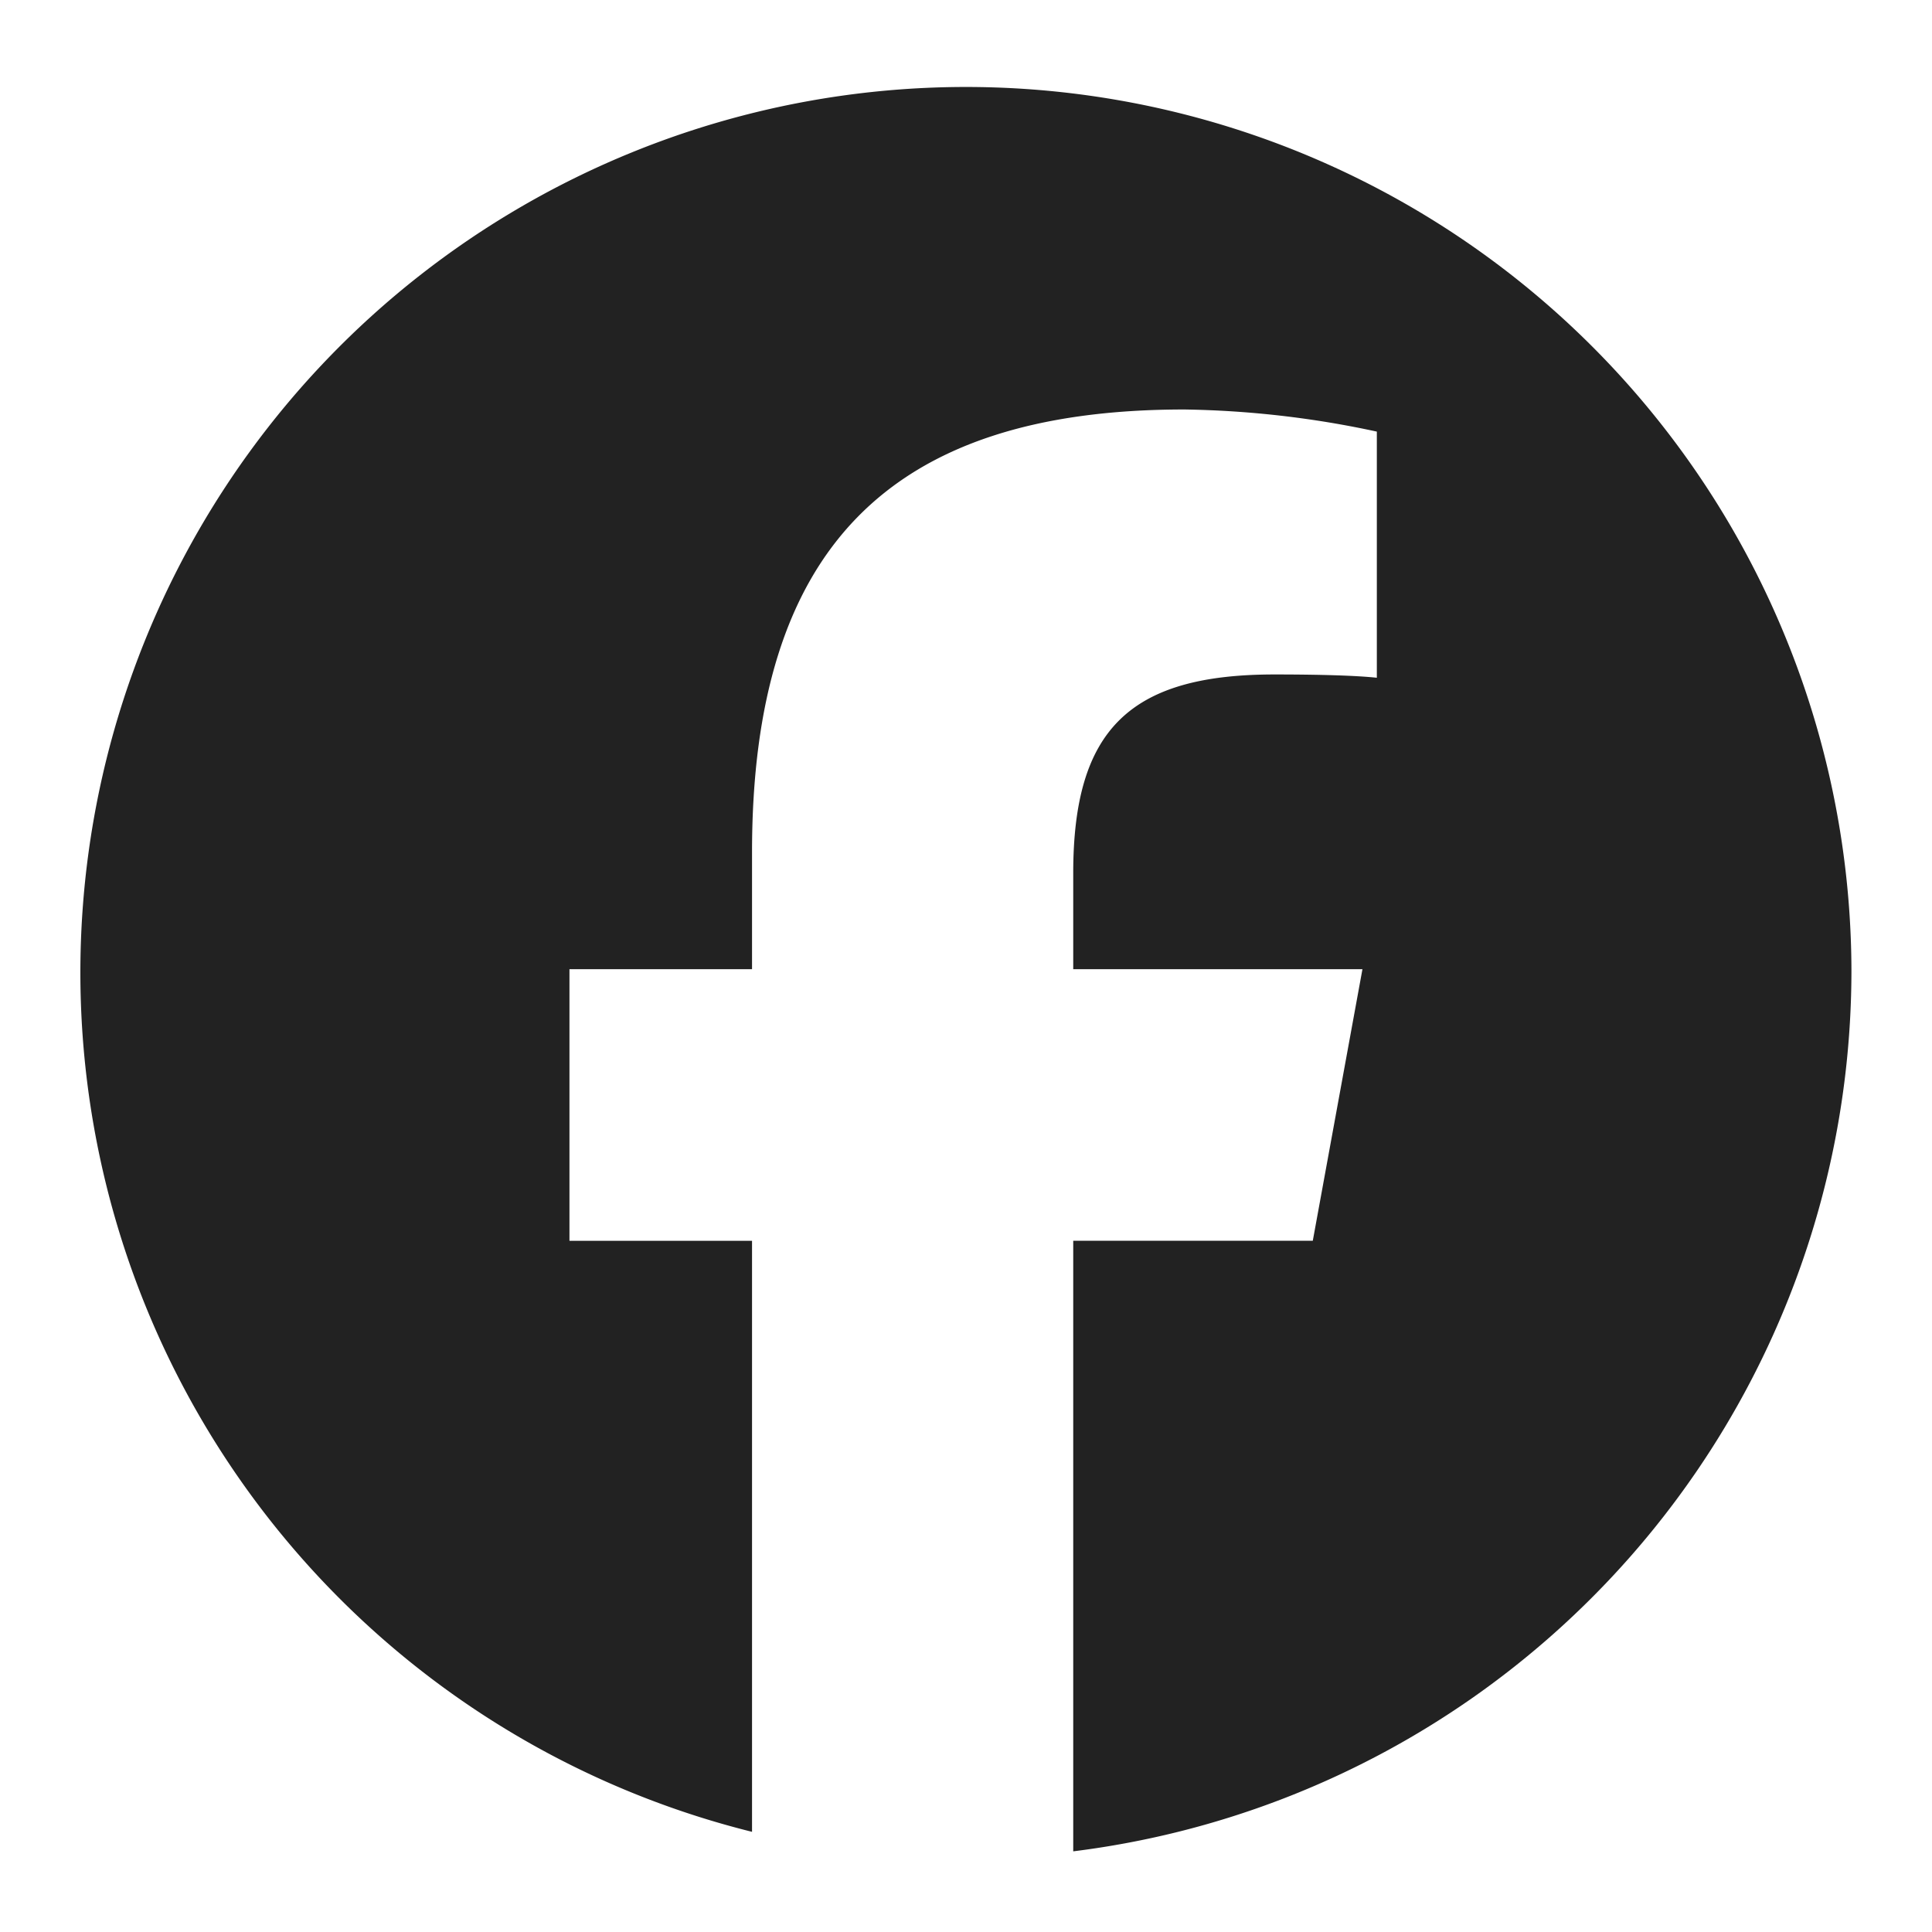 <svg xmlns="http://www.w3.org/2000/svg" xmlns:xlink="http://www.w3.org/1999/xlink" width="20" height="20" viewBox="0 0 20 20">
  <defs>
    <clipPath id="clip-path">
      <rect id="長方形_231327" data-name="長方形 231327" width="20" height="20" transform="translate(227 1552)" fill="#fff" stroke="#707070" stroke-width="1"/>
    </clipPath>
    <clipPath id="clip-path-2">
      <rect id="長方形_231326" data-name="長方形 231326" width="18.333" height="18.333" fill="none"/>
    </clipPath>
  </defs>
  <g id="facebook" transform="translate(-227 -1552)" clip-path="url(#clip-path)">
    <g id="グループ_139344" data-name="グループ 139344" transform="translate(227.833 1552.833)">
      <g id="グループ_139343" data-name="グループ 139343" clip-path="url(#clip-path-2)">
        <path id="パス_863047" data-name="パス 863047" d="M18.333,9.2A9.167,9.167,0,1,0,6.952,18.13V12.012H5.062V9.2h1.89V7.989c0-3.132,1.412-4.583,4.475-4.583a10.072,10.072,0,0,1,1.993.229V6.183c-.216-.023-.592-.034-1.059-.034-1.5,0-2.084.571-2.084,2.057V9.2h2.994l-.514,2.811h-2.48v6.321A9.19,9.19,0,0,0,18.333,9.2" fill="#222"/>
      </g>
    </g>
  </g>
</svg>
